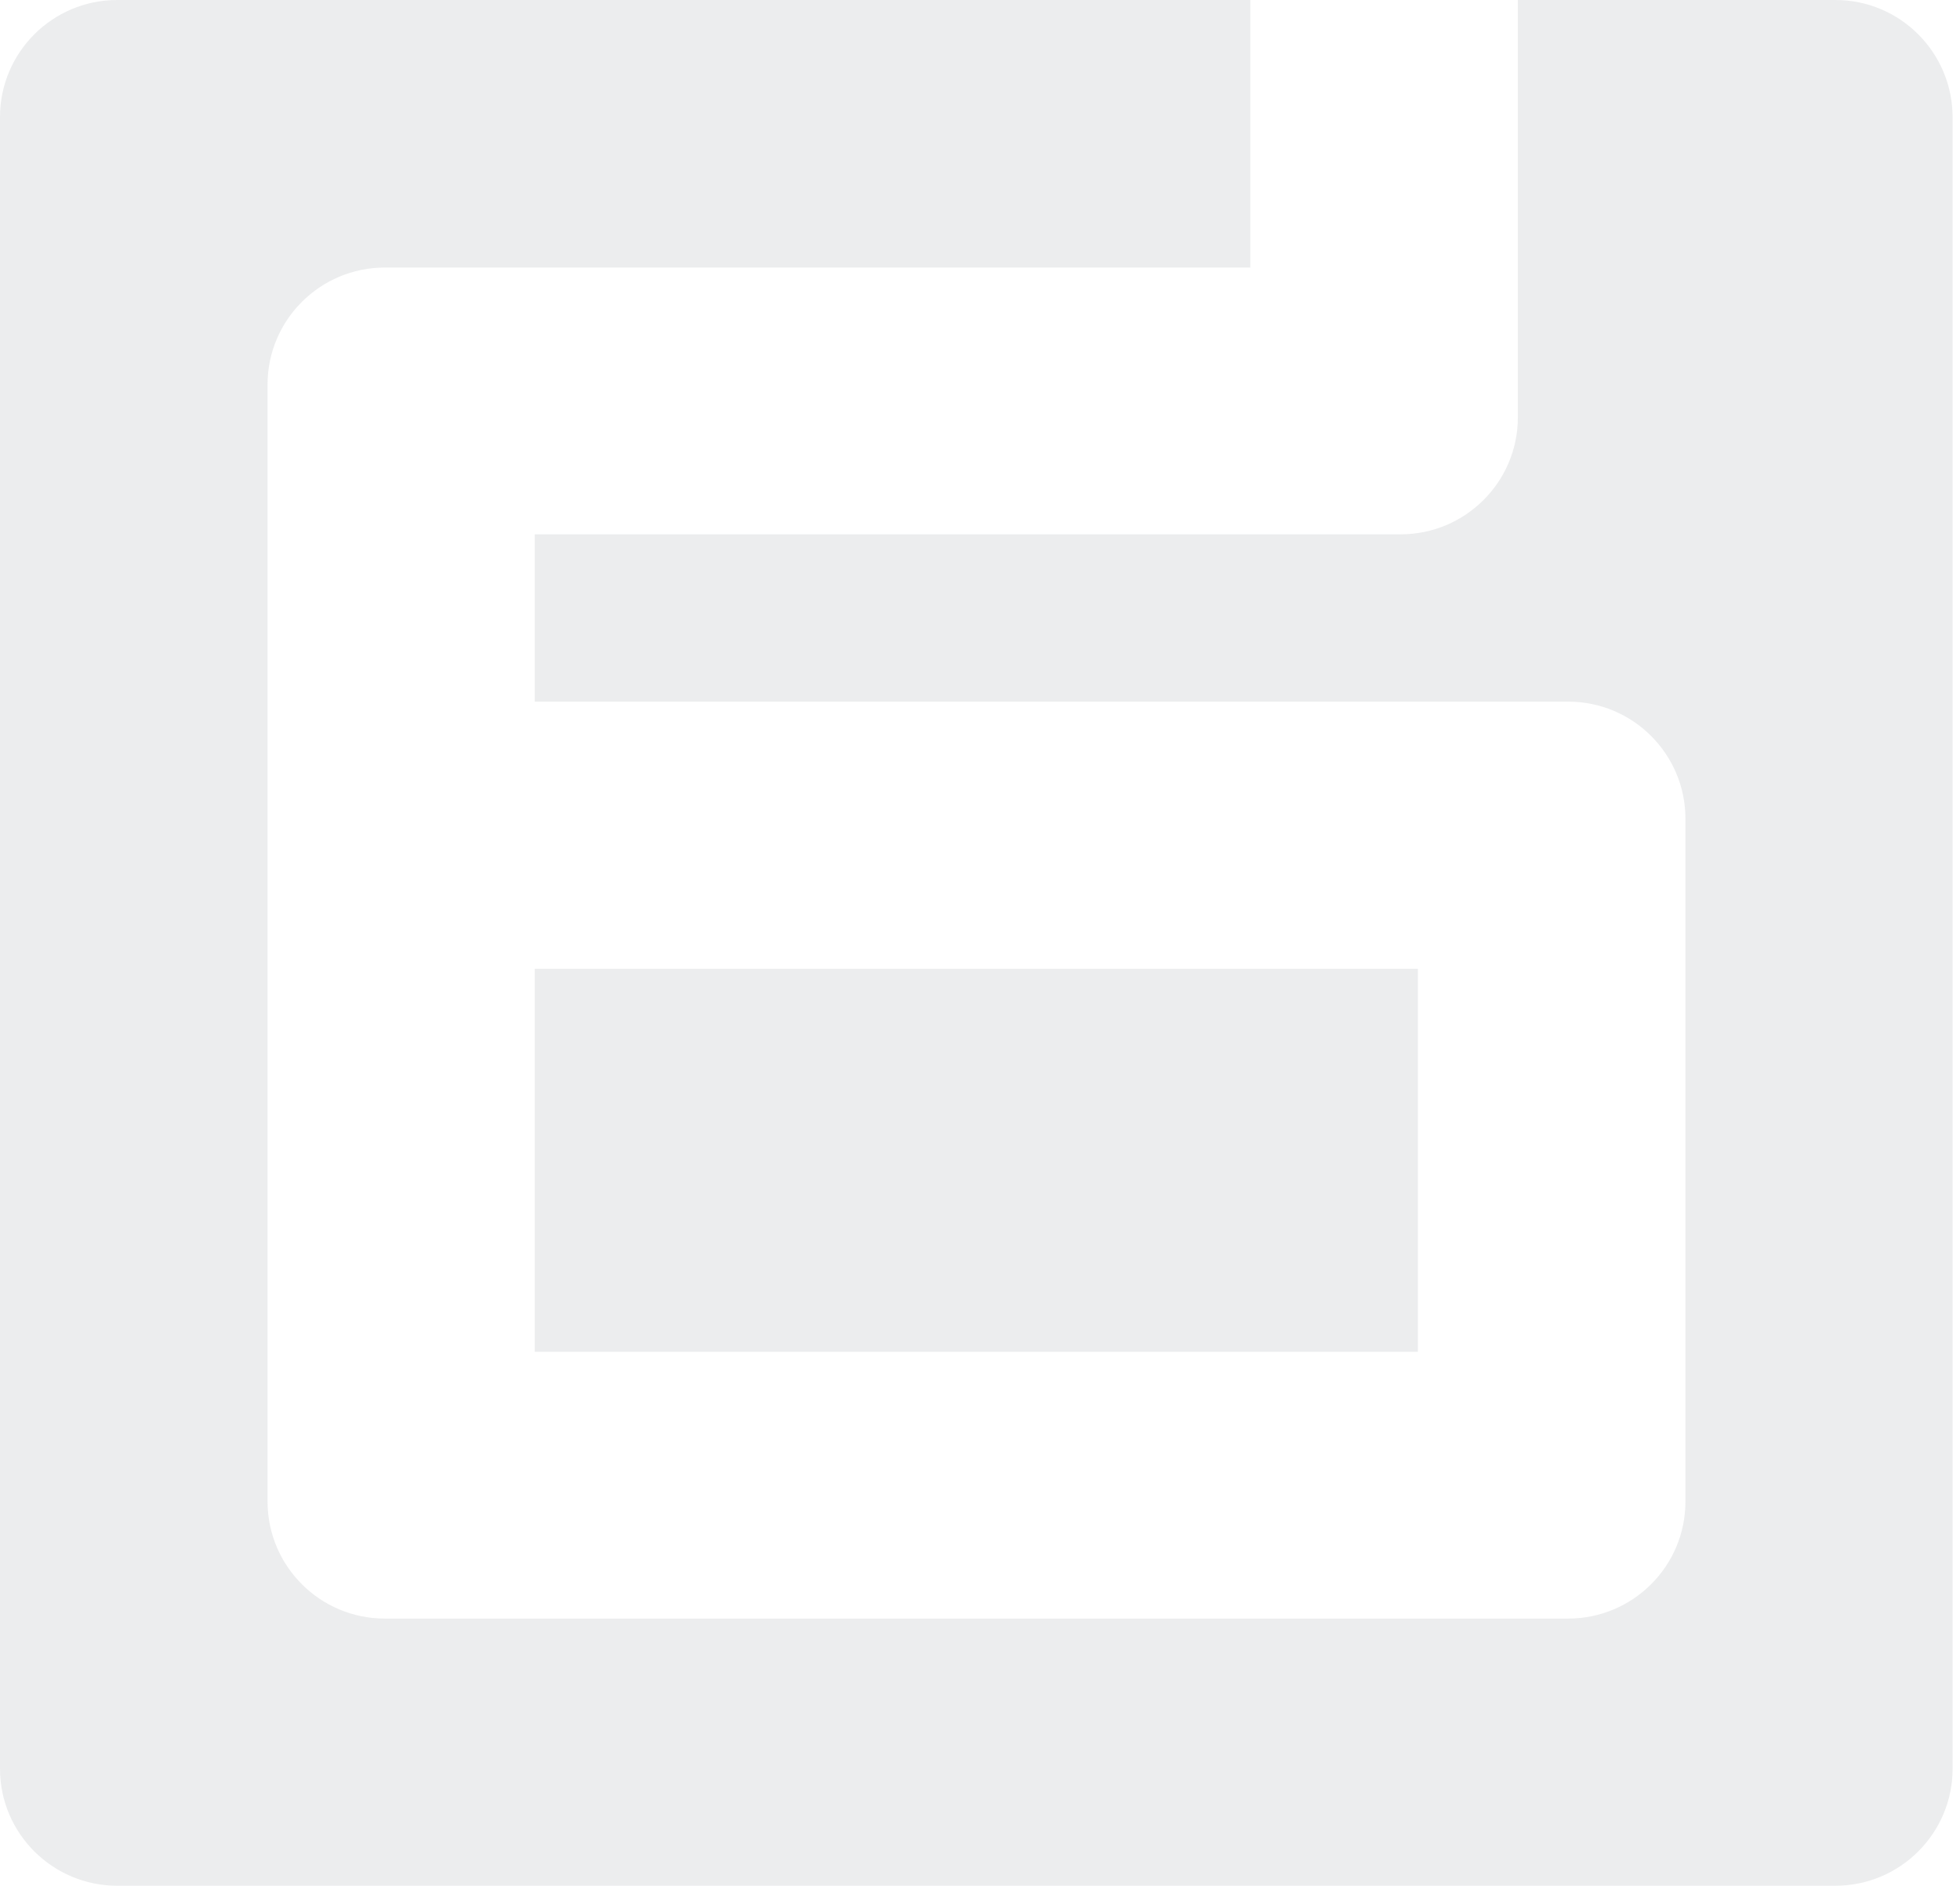 <?xml version="1.0" encoding="UTF-8"?> <svg xmlns="http://www.w3.org/2000/svg" width="106" height="102" viewBox="0 0 106 102" fill="none"> <path d="M99.262 0H82.088V22.573C82.088 26.075 79.237 28.902 75.751 28.902H28.919V37.952H84.813C88.32 37.952 91.151 40.8 91.151 44.281V81.22C91.151 84.722 88.299 87.549 84.813 87.549H20.807C17.301 87.549 14.47 84.701 14.47 81.22V20.801C14.47 17.299 17.322 14.472 20.807 14.472H67.618V0H6.337C2.831 0 0 2.848 0 6.329V95.671C0 99.173 2.852 102 6.337 102H99.262C102.769 102 105.6 99.152 105.6 95.671V6.35C105.6 2.848 102.769 0 99.262 0Z" fill="#323E48" fill-opacity="0.09"></path> <path d="M76.681 52.403H28.919V73.119H76.681V52.403Z" fill="#323E48" fill-opacity="0.09"></path> </svg> 